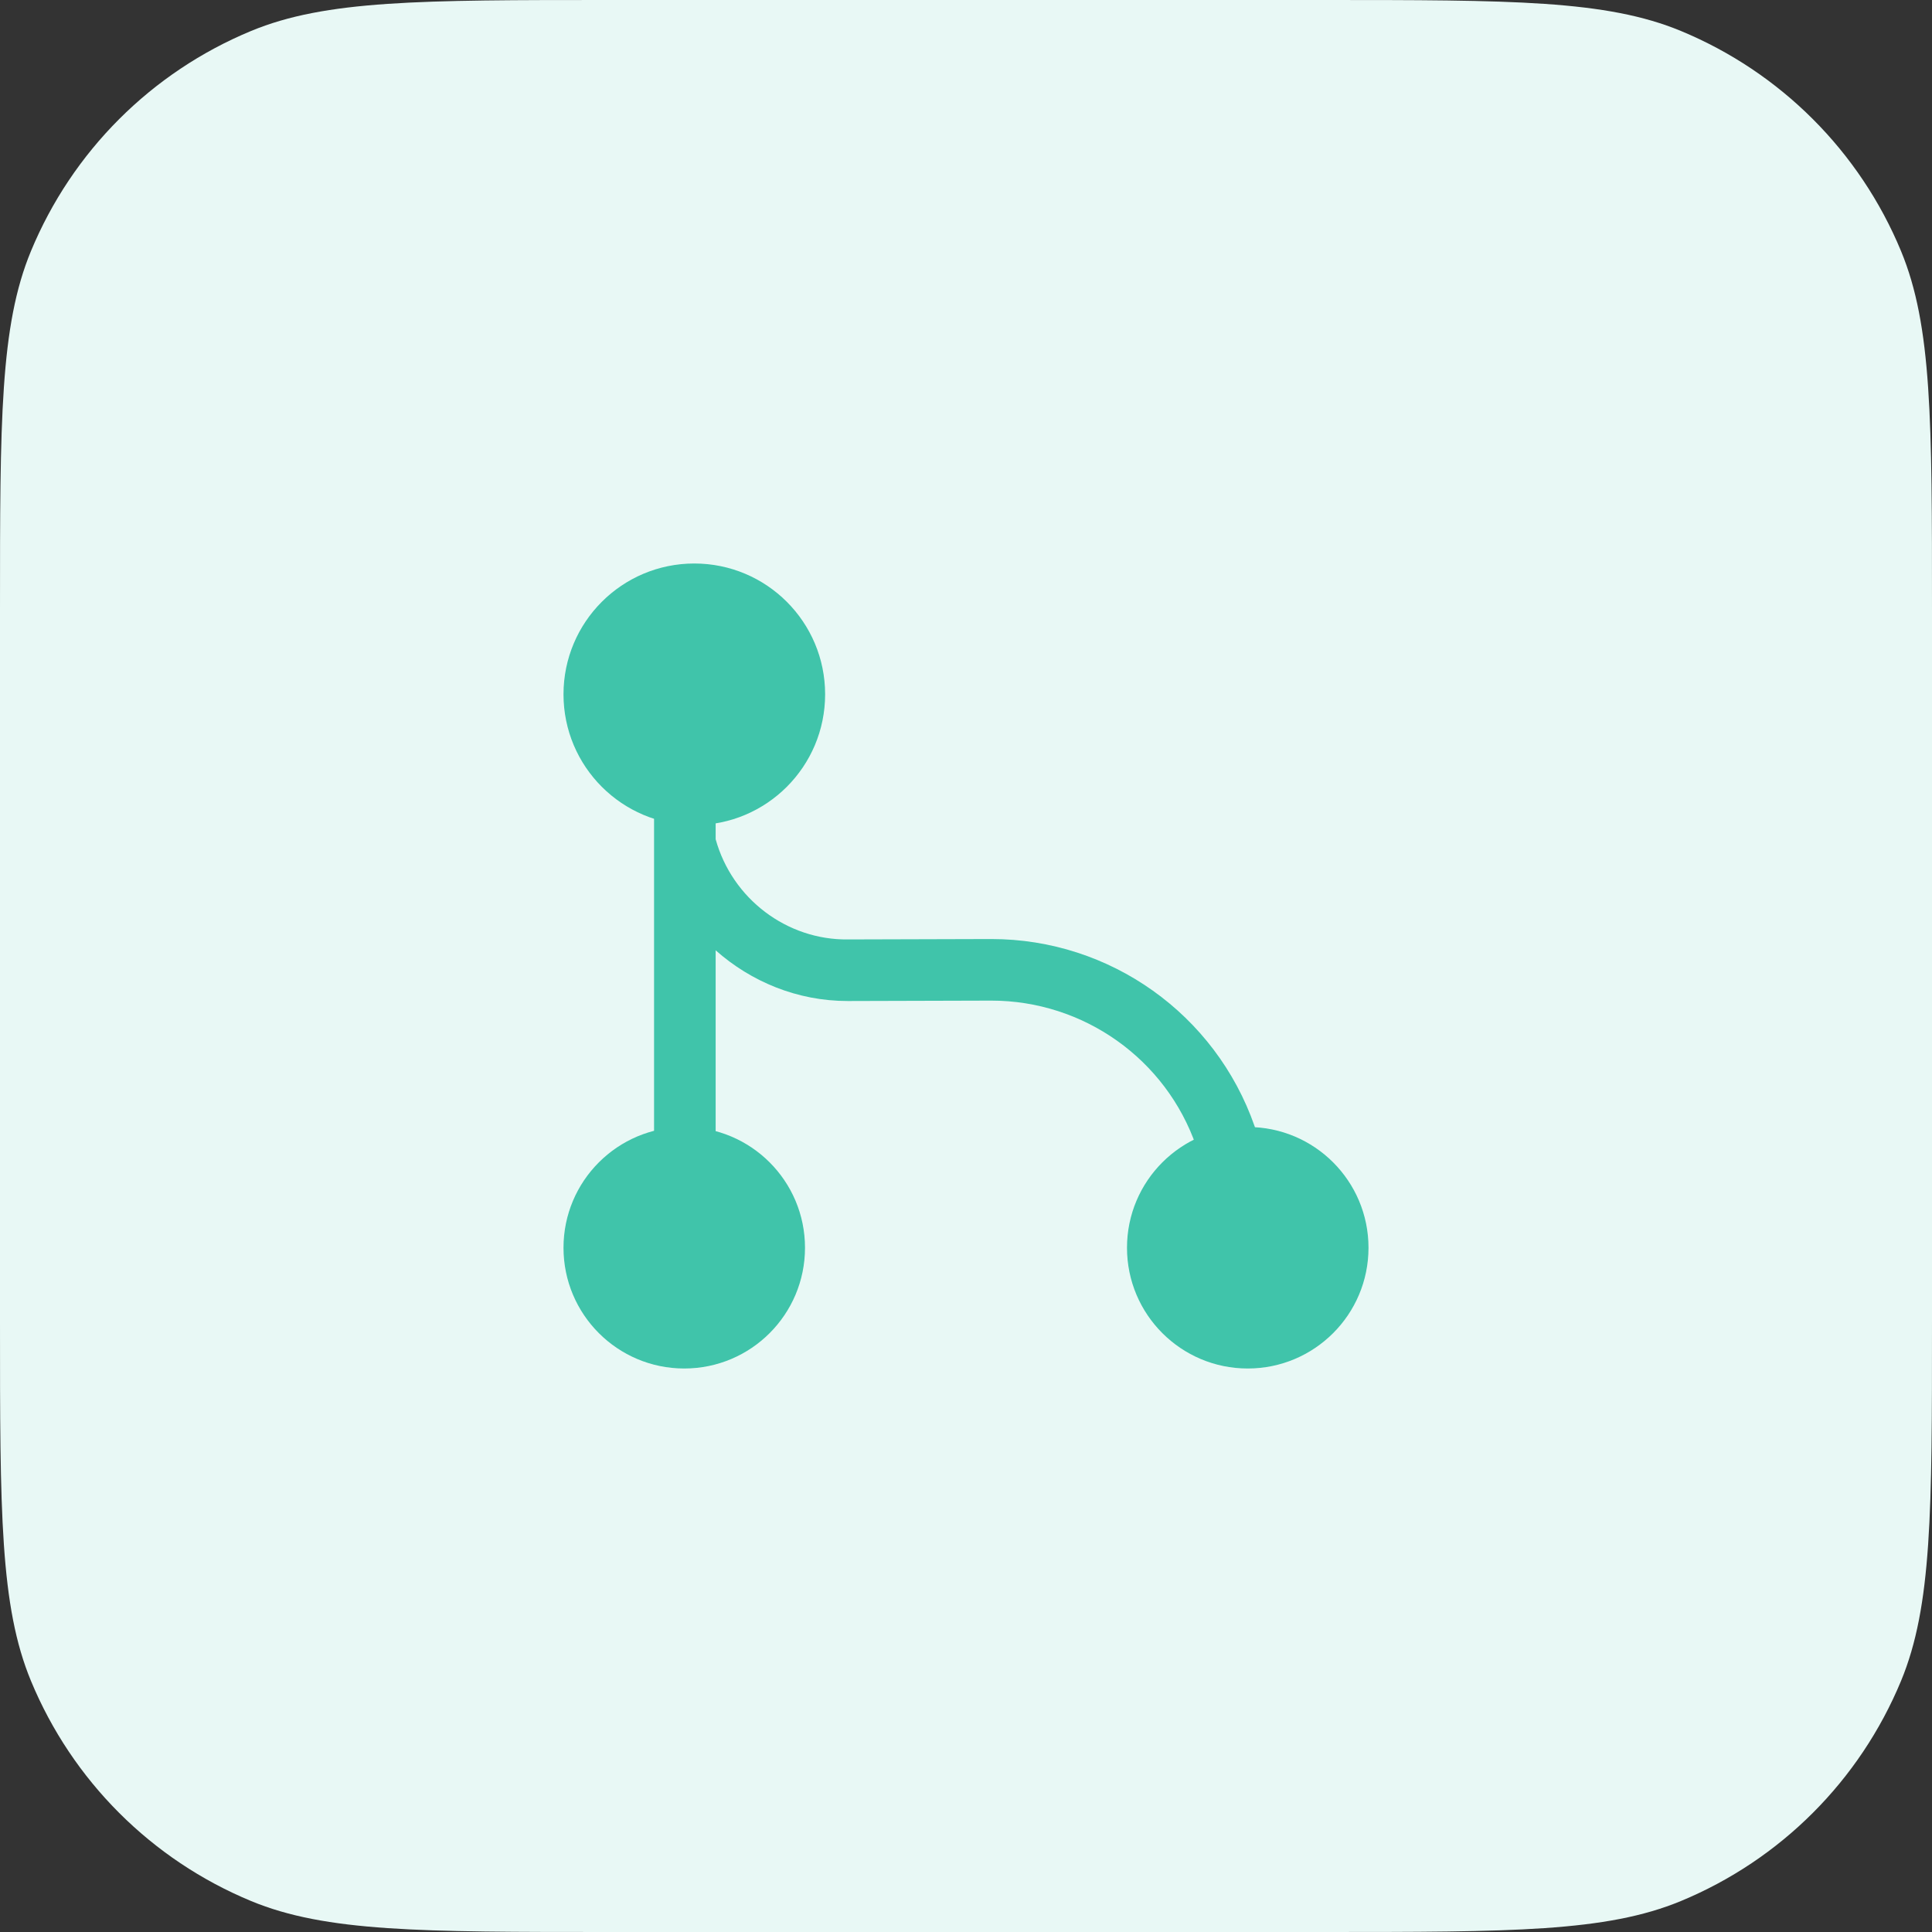 <svg width="48" height="48" viewBox="0 0 48 48" fill="none" xmlns="http://www.w3.org/2000/svg">
<rect x="0" y="0" width="48" height="48" fill="#333333" stroke="none"/>
<path d="M0 15.159C0 10.45 0 8.096 0.769 6.239C1.795 3.762 3.762 1.795 6.239 0.769C8.096 0 10.45 0 15.159 0H32.841C37.55 0 39.904 0 41.761 0.769C44.238 1.795 46.205 3.762 47.231 6.239C48 8.096 48 10.45 48 15.159V32.841C48 37.55 48 39.904 47.231 41.761C46.205 44.238 44.238 46.205 41.761 47.231C39.904 48 37.55 48 32.841 48H15.159C10.45 48 8.096 48 6.239 47.231C3.762 46.205 1.795 44.238 0.769 41.761C0 39.904 0 37.55 0 32.841V15.159Z" fill="#E8F8F5"/>
<path d="M17.25 20.5C19.045 20.5 20.5 19.045 20.5 17.25C20.5 15.455 19.045 14 17.25 14C15.455 14 14 15.455 14 17.25C14 19.045 15.455 20.5 17.25 20.5Z" fill="#40C4AA"/>
<path d="M17 34C18.657 34 20 32.657 20 31C20 29.343 18.657 28 17 28C15.343 28 14 29.343 14 31C14 32.657 15.343 34 17 34Z" fill="#40C4AA"/>
<path d="M31 34C32.657 34 34 32.657 34 31C34 29.343 32.657 28 31 28C29.343 28 28 29.343 28 31C28 32.657 29.343 34 31 34Z" fill="#40C4AA"/>
<path d="M31.17 27.98C30.2 25.2 27.58 23.33 24.63 23.33C24.62 23.33 24.61 23.33 24.6 23.33L21.07 23.34C19.55 23.36 18.19 22.33 17.78 20.85V19.01C17.78 18.59 17.44 18.25 17.01 18.25C16.58 18.25 16.25 18.59 16.25 19.01V30.23C16.25 30.65 16.59 30.99 17.01 30.99C17.43 30.99 17.78 30.65 17.78 30.23V23.61C18.66 24.39 19.81 24.87 21.06 24.87C21.07 24.87 21.07 24.87 21.08 24.87L24.61 24.86C24.62 24.86 24.62 24.86 24.63 24.86C26.92 24.86 28.97 26.31 29.72 28.48C29.84 28.8 30.13 29 30.45 29C30.53 29 30.62 28.99 30.7 28.96C31.1 28.82 31.31 28.38 31.17 27.98Z" fill="#40C4AA"/>
</svg>
